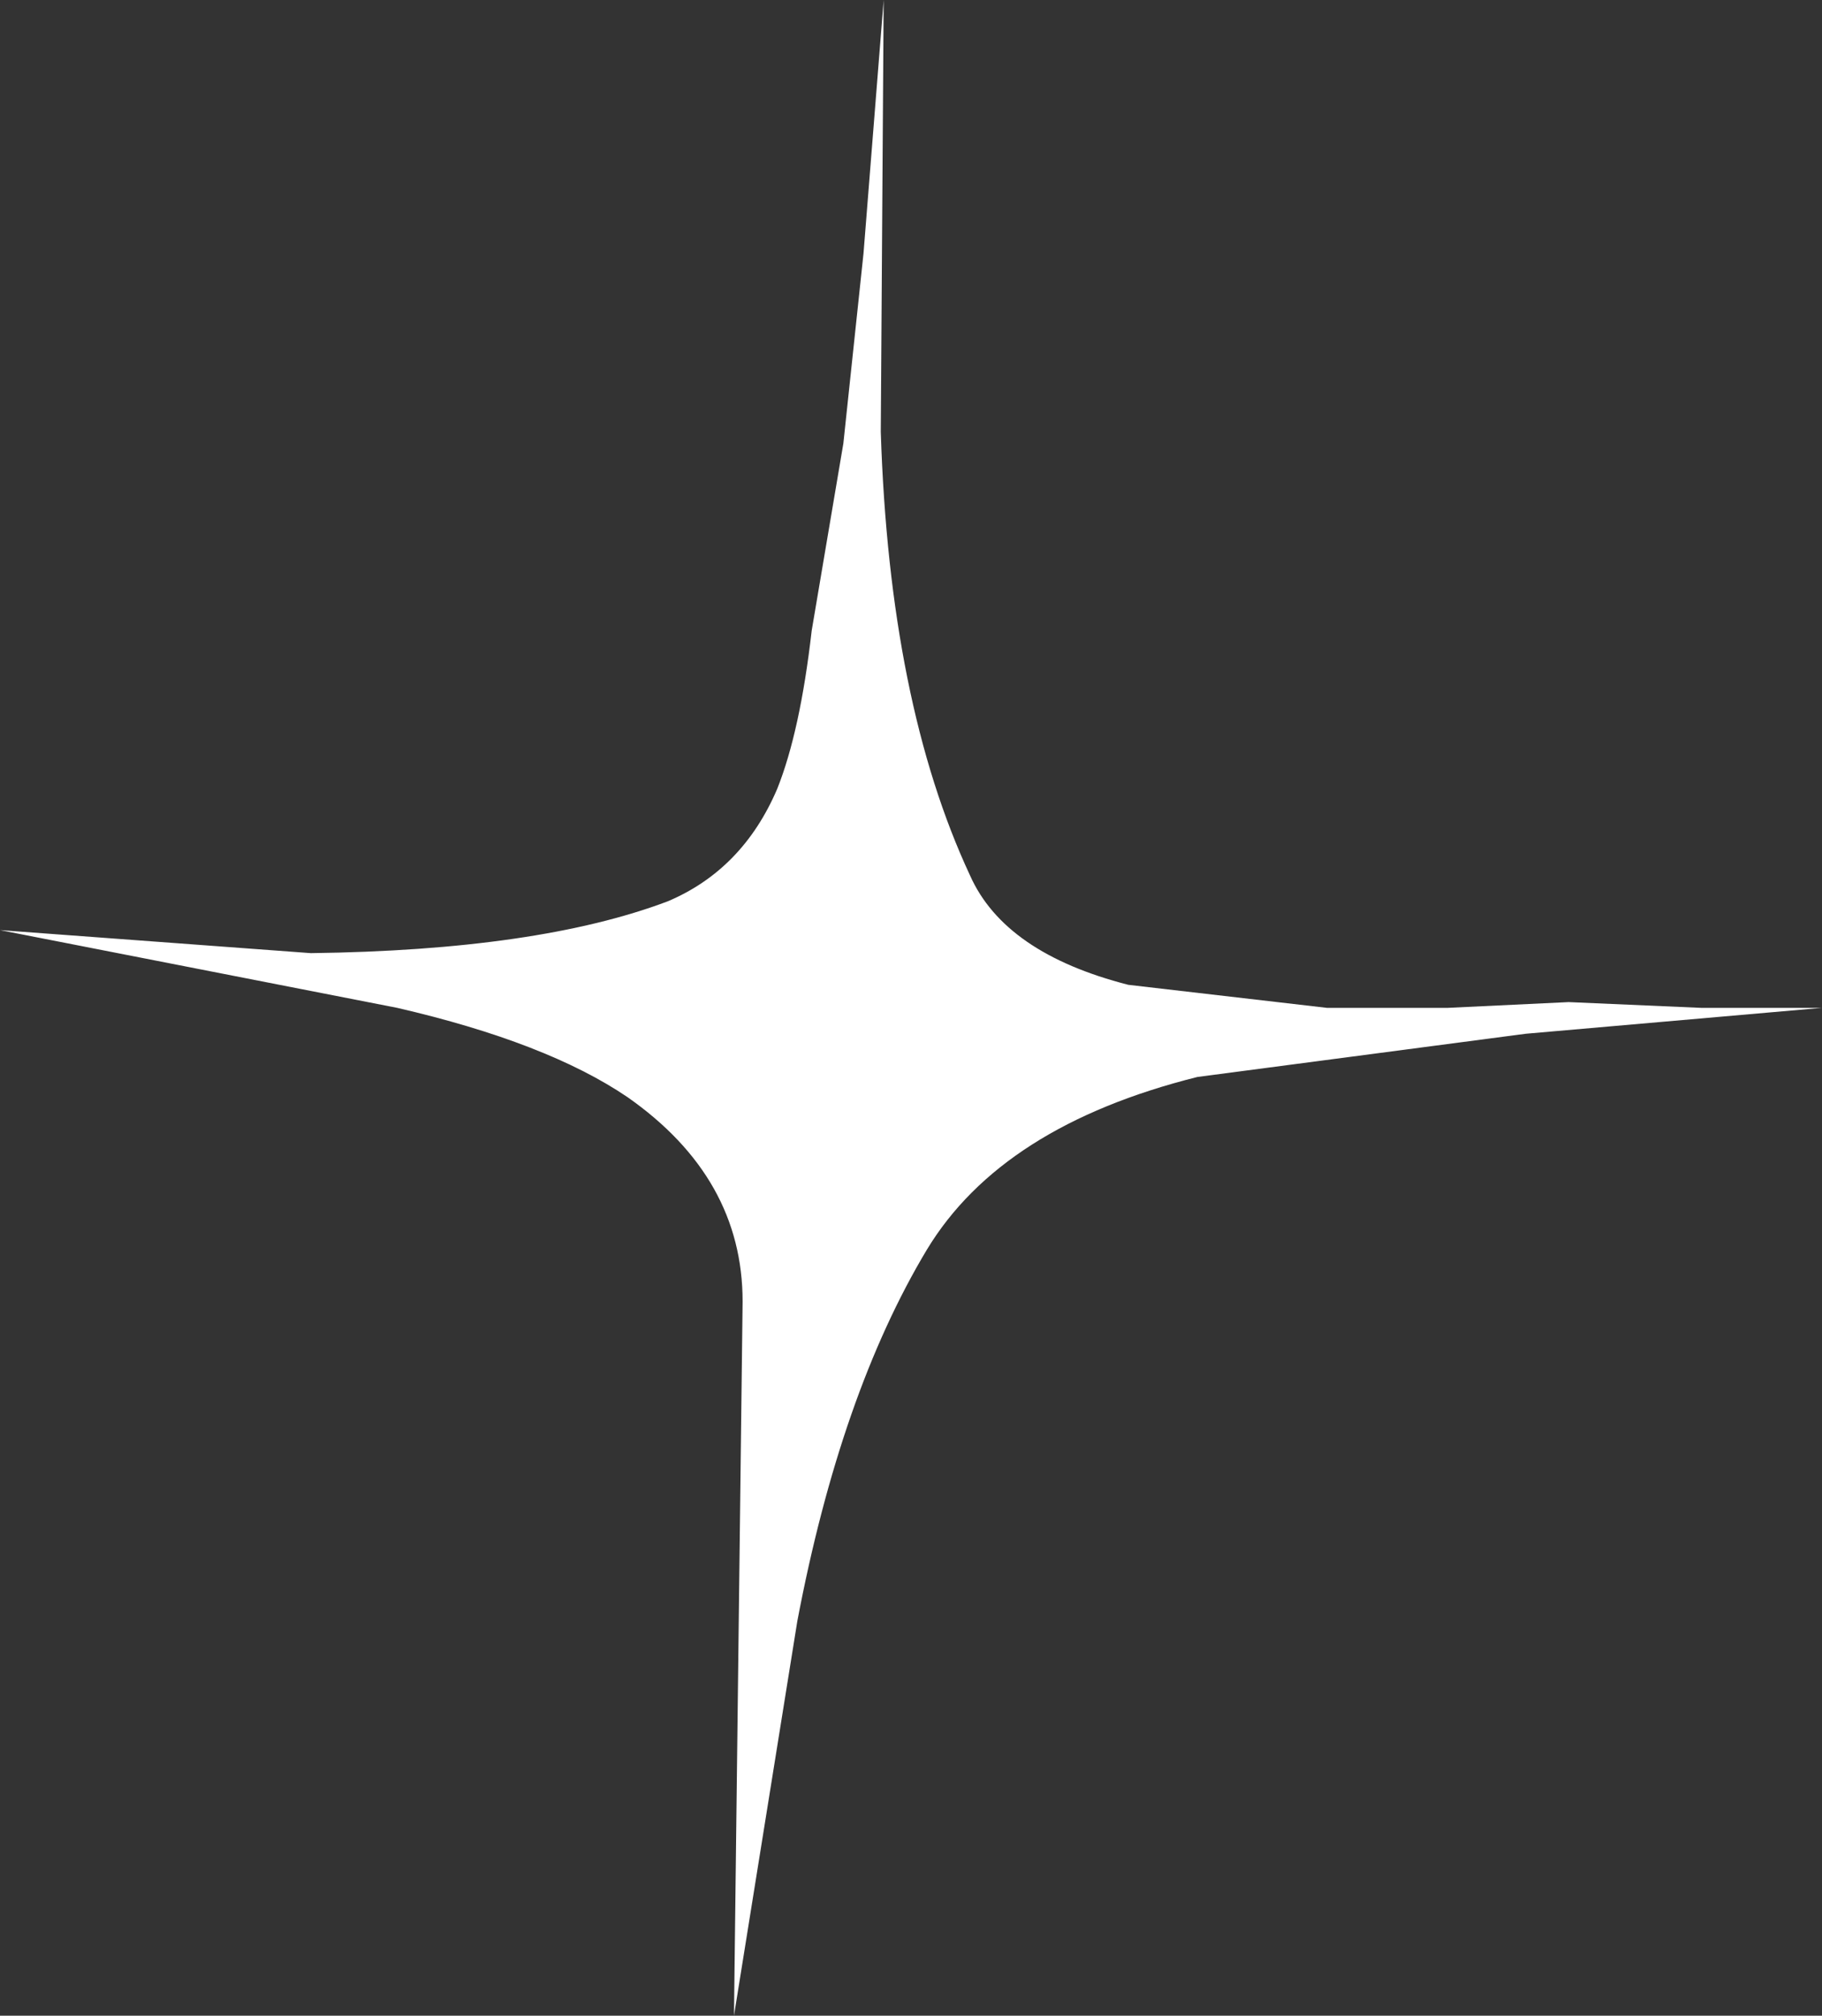 <?xml version="1.0" encoding="UTF-8" standalone="no"?>
<svg xmlns:xlink="http://www.w3.org/1999/xlink" height="35.0px" width="31.65px" xmlns="http://www.w3.org/2000/svg">
  <rect width="100%" height="100%" fill="#333333" stroke="none"/>
  <g transform="matrix(1.0, 0.0, 0.0, 1.0, 0.0, 0.0)">
    <path d="M31.65 17.5 L26.5 17.95 20.8 18.7 Q17.4 19.55 16.1 21.7 14.6 24.2 13.85 28.15 L12.75 35.0 12.9 22.6 Q12.9 20.45 10.9 19.05 9.5 18.1 6.9 17.5 L0.0 16.15 5.4 16.55 Q9.35 16.5 11.6 15.65 12.9 15.1 13.5 13.7 13.9 12.7 14.1 10.95 L14.65 7.7 15.0 4.4 15.35 0.0 15.3 7.5 Q15.45 12.2 16.85 15.2 17.45 16.55 19.6 17.1 L23.05 17.5 25.15 17.5 27.25 17.4 29.55 17.5 31.65 17.5" fill="#ffffff" fill-rule="evenodd" stroke="none"/>
  </g>
</svg>
